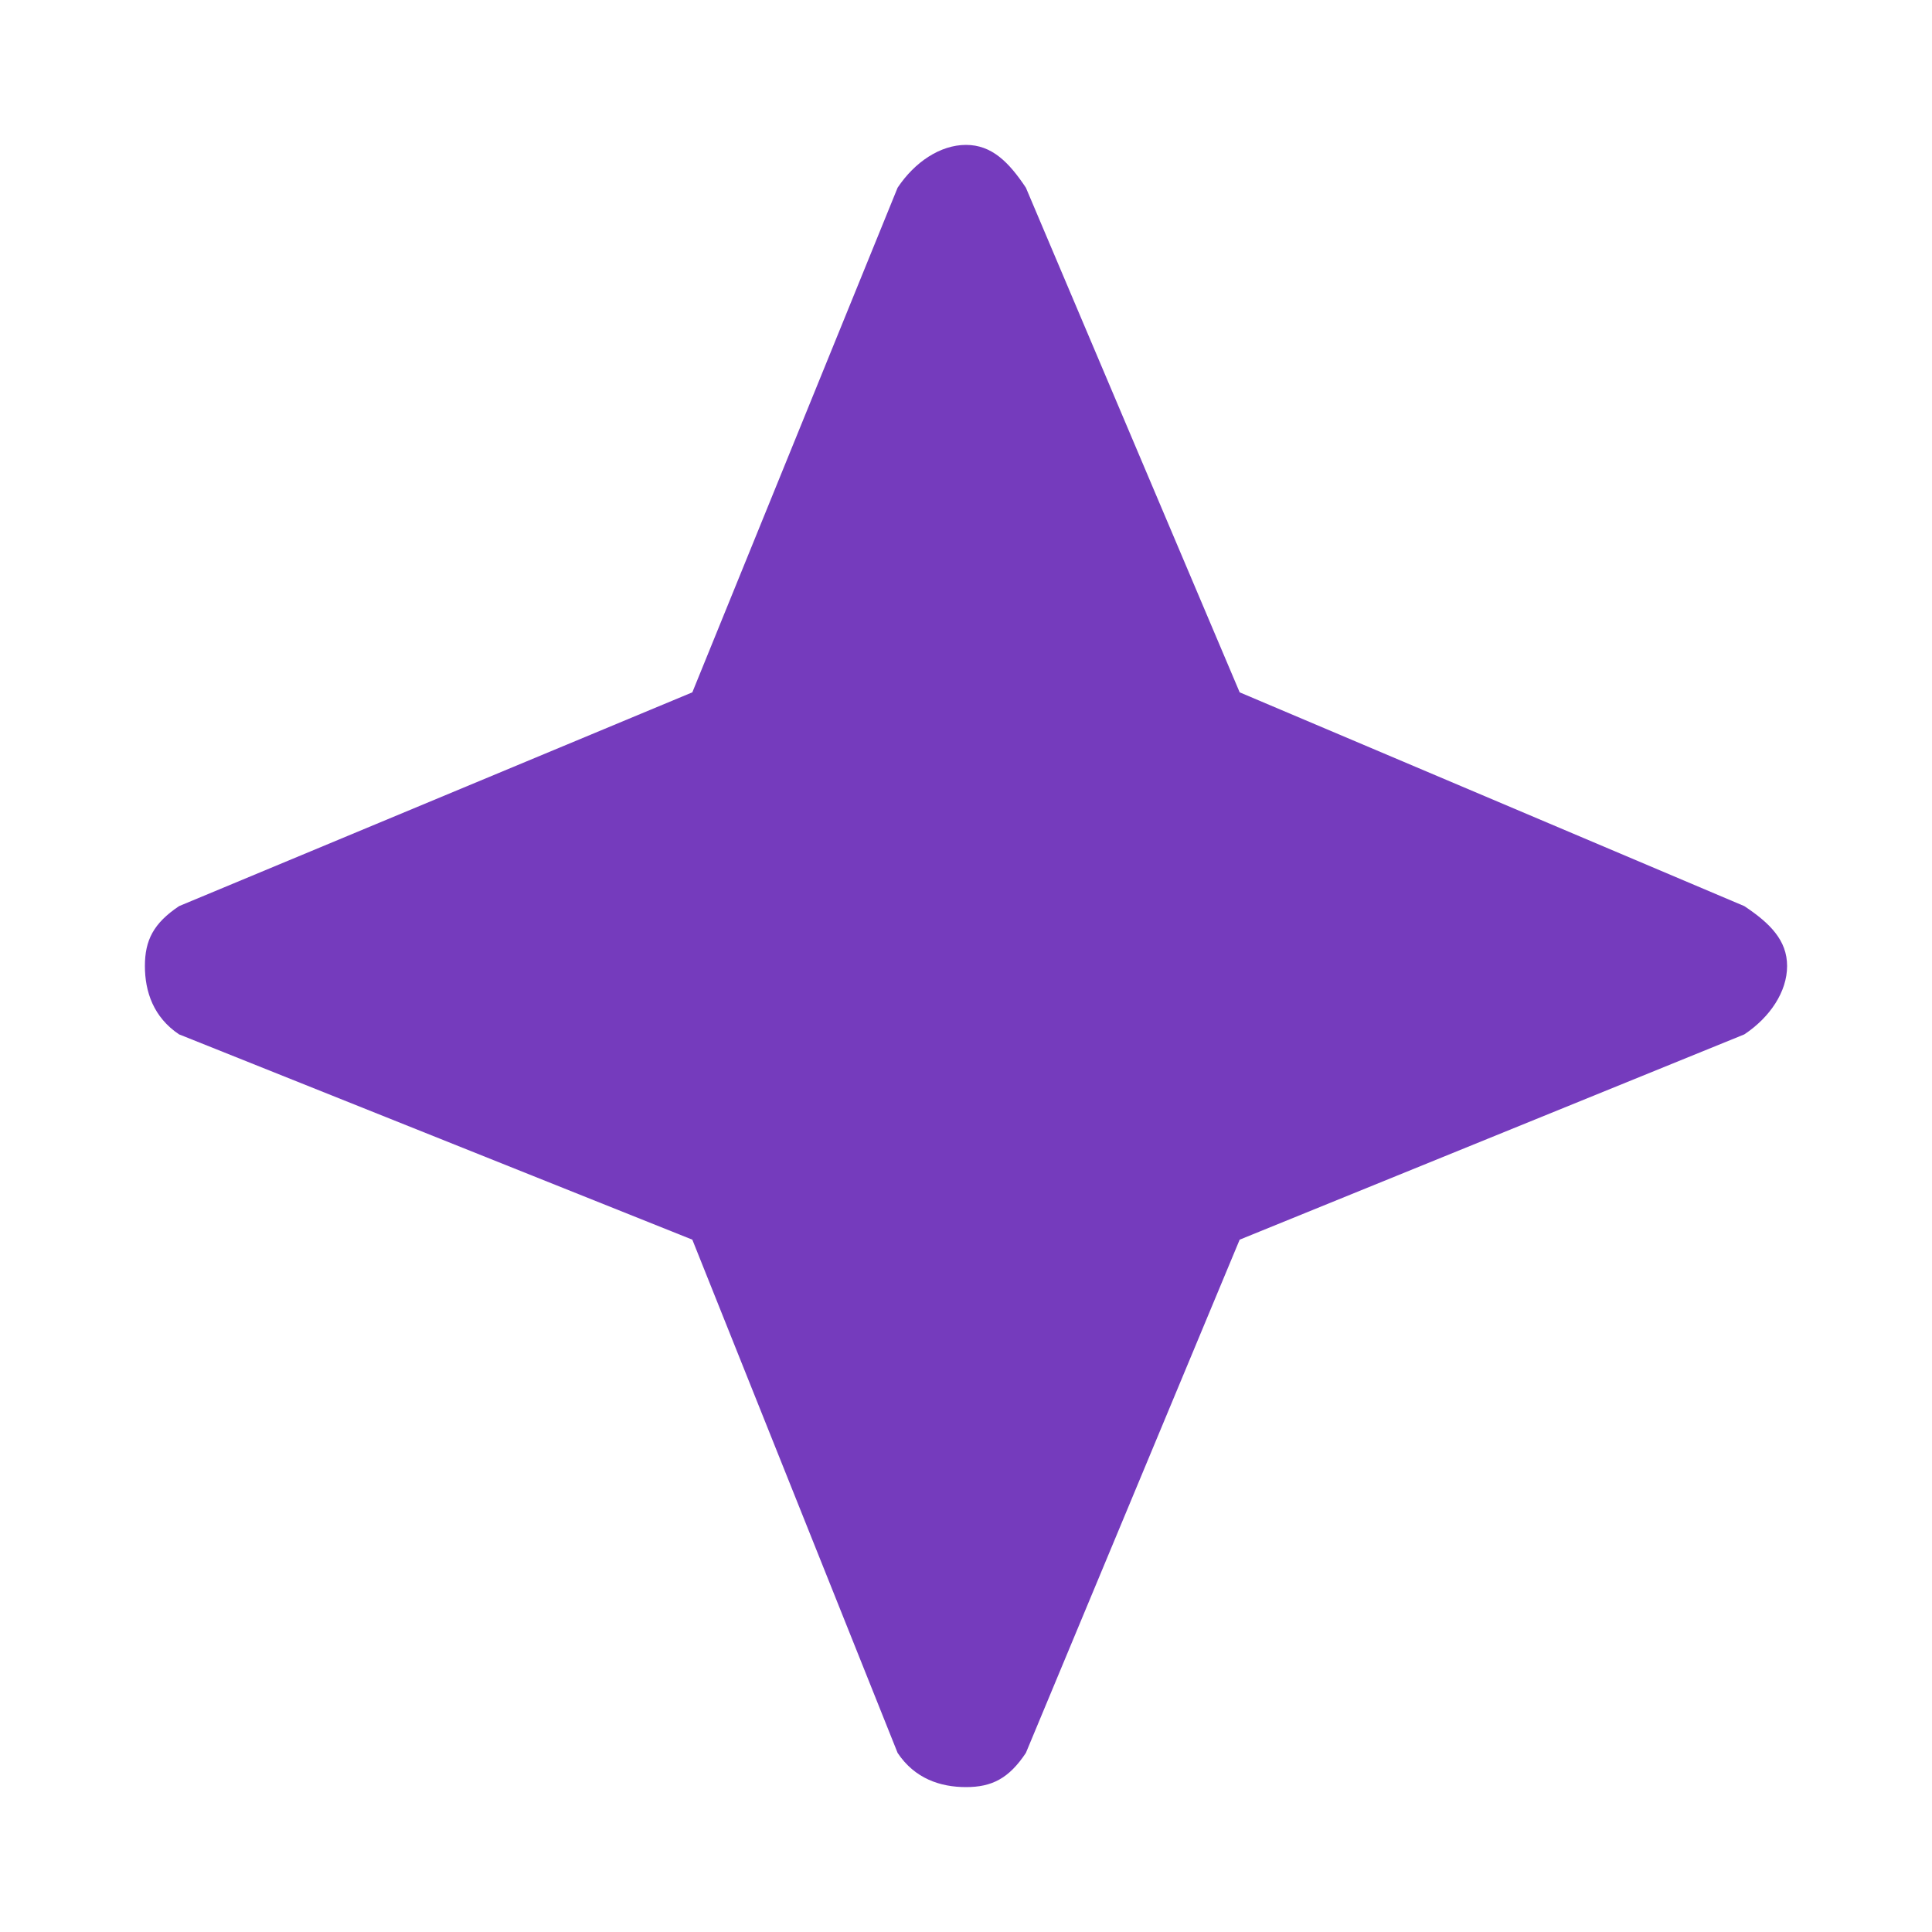 <?xml version="1.0" encoding="UTF-8"?> <svg xmlns="http://www.w3.org/2000/svg" width="20" height="20" viewBox="0 0 20 20" fill="none"><path d="M1.854 10.708L7.167 12.833L9.292 18.146C9.469 18.412 9.734 18.5 10 18.5C10.266 18.5 10.443 18.412 10.62 18.146L12.833 12.833L18.057 10.708C18.323 10.531 18.5 10.266 18.5 10C18.5 9.734 18.323 9.557 18.057 9.38L12.833 7.167L10.62 1.943C10.443 1.677 10.266 1.5 10 1.5C9.734 1.5 9.469 1.677 9.292 1.943L7.167 7.167L1.854 9.38C1.589 9.557 1.5 9.734 1.5 10C1.5 10.266 1.589 10.531 1.854 10.708Z" fill="#753BBD"></path></svg> 